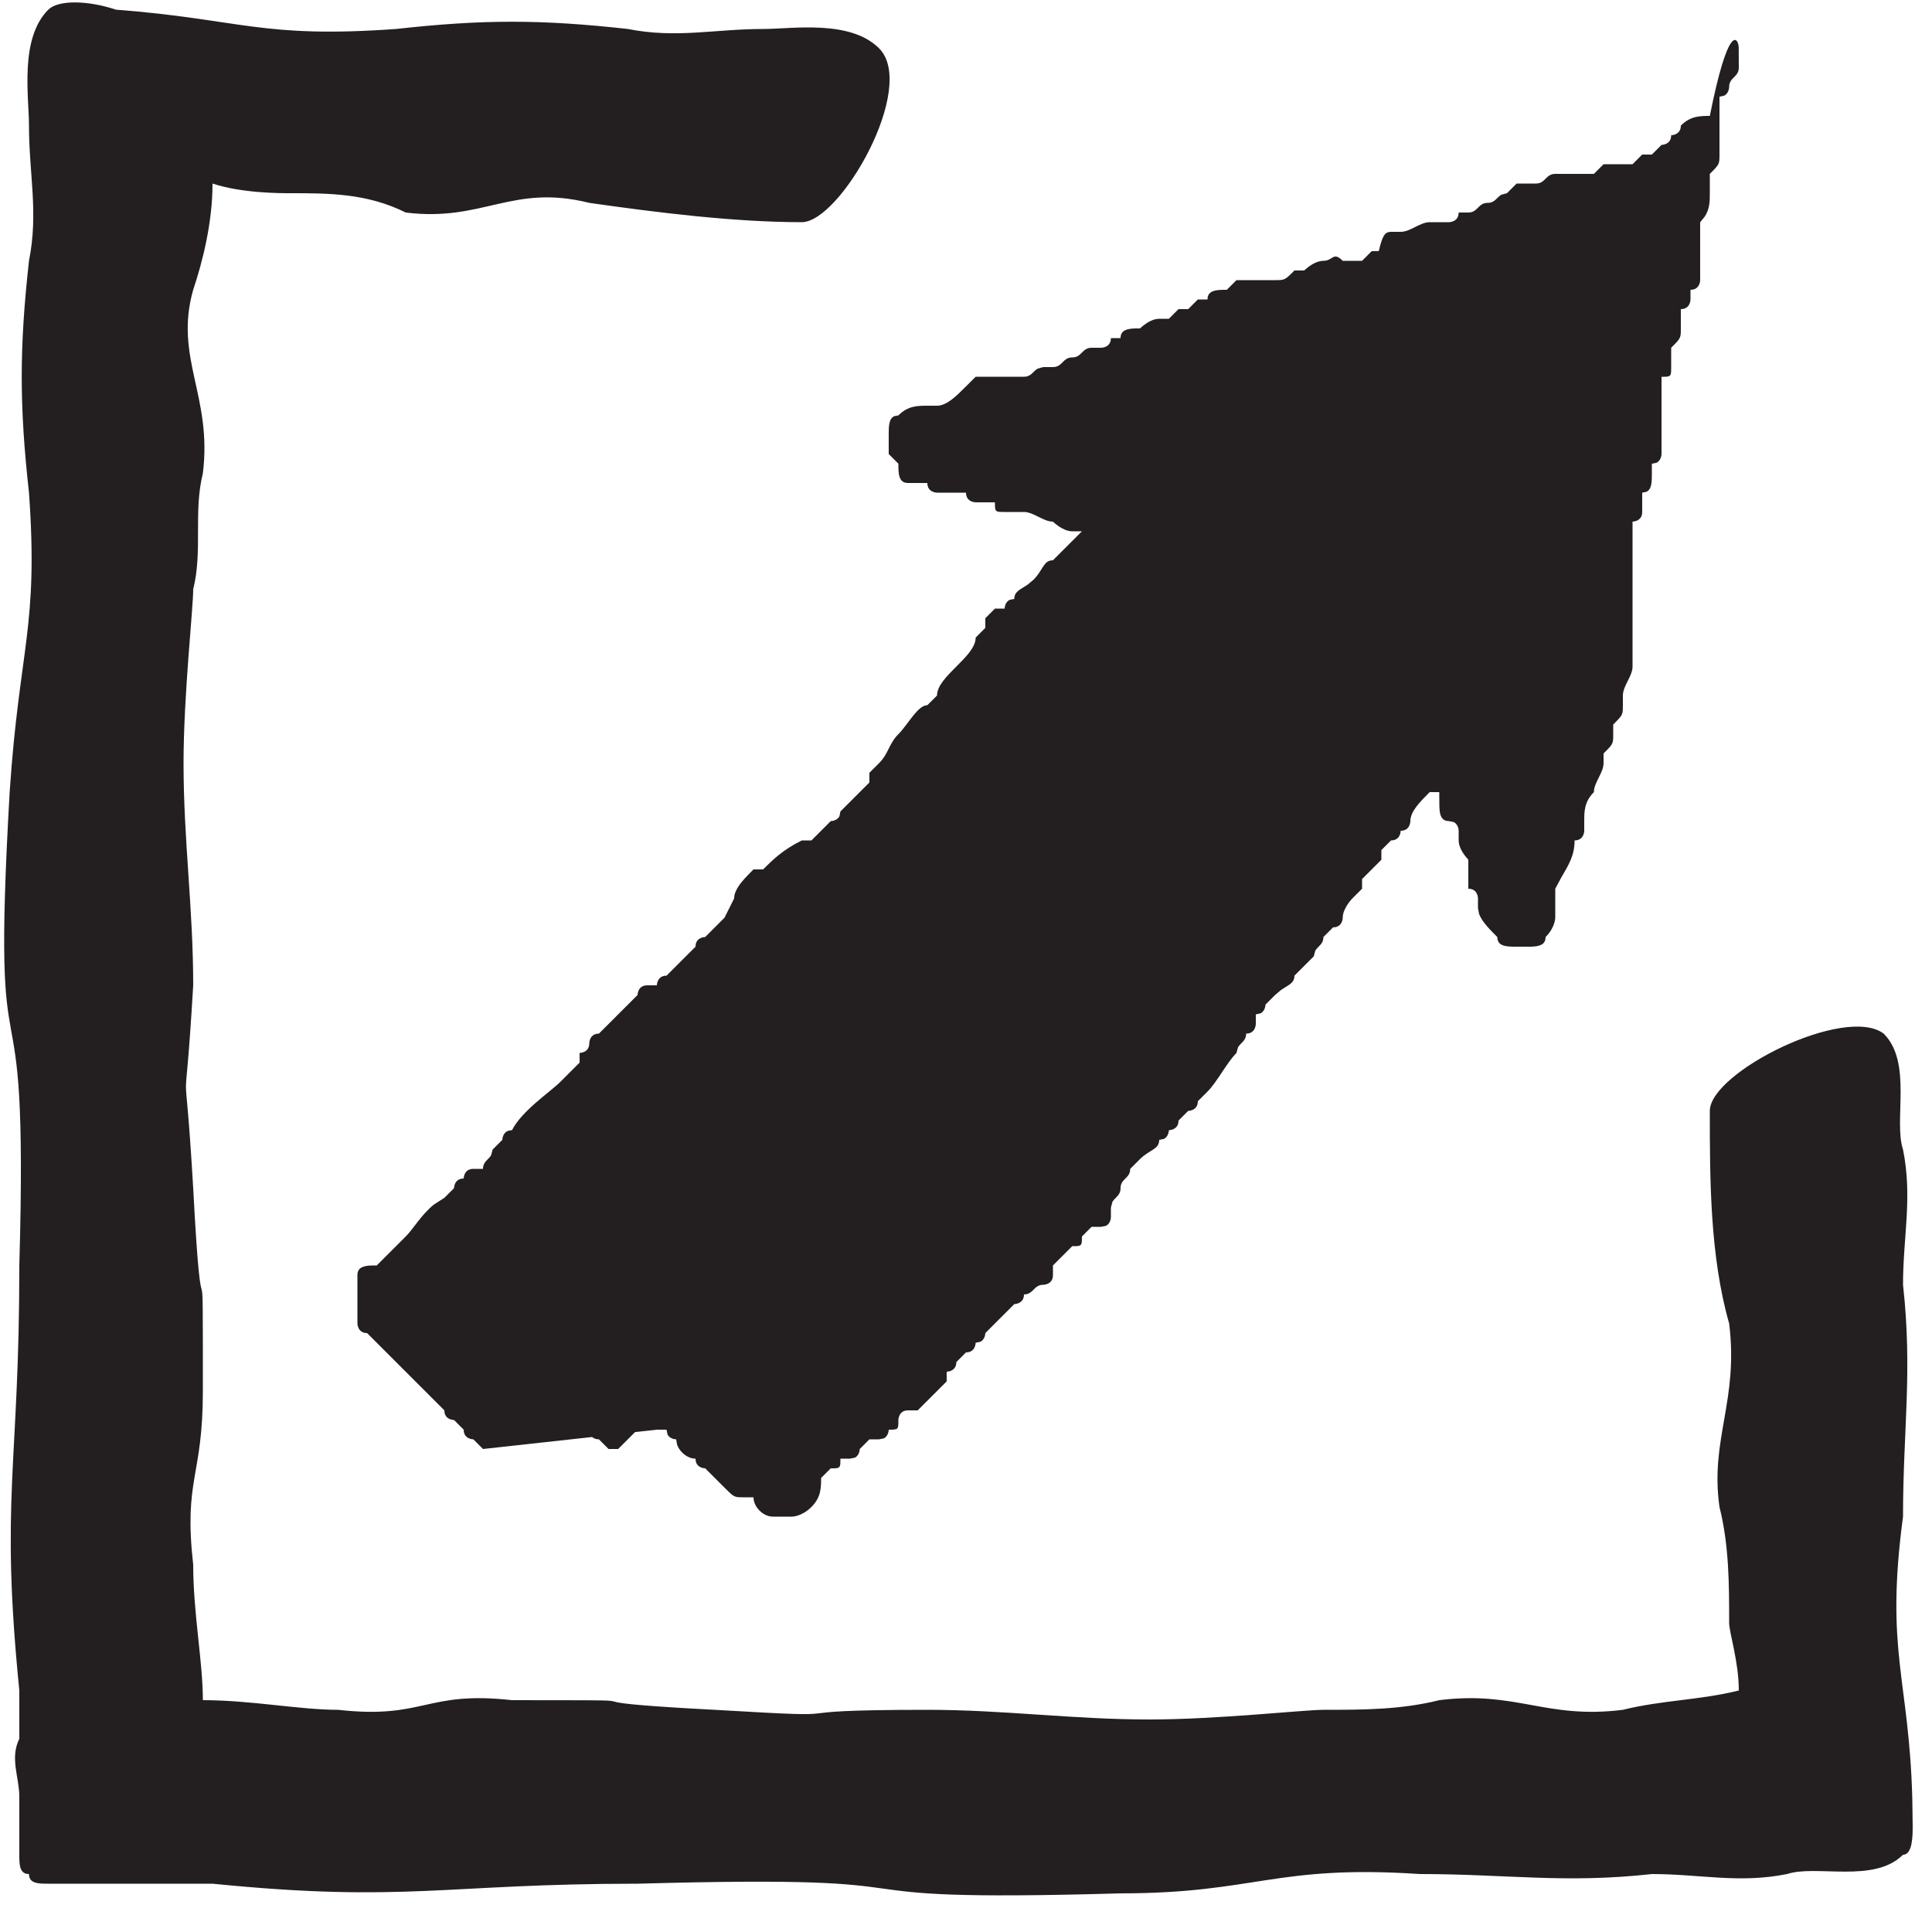 <?xml version="1.0" encoding="UTF-8"?>
<svg width="20px" height="20px" viewBox="0 0 20 20" version="1.1" xmlns="http://www.w3.org/2000/svg" xmlns:xlink="http://www.w3.org/1999/xlink">
    <g id="✸-Styles" stroke="none" stroke-width="1" fill="none" fill-rule="evenodd">
        <g id="*Guides/Styles" transform="translate(-614, -3584)">
            <g id="Group" transform="translate(612, 3582)">
                <g id="Container">
                    <rect id="Padding" x="0" y="0" width="24" height="24"></rect>
                </g>
                <g id="external-arrow-red" transform="translate(2, 2)" fill="#231F20">
                    <path d="M1.2,0.1 C2.5,0.2 2.7,0.4 4.1,0.3 C5,0.2 5.6,0.2 6.5,0.3 C7,0.4 7.4,0.3 7.9,0.3 C8.2,0.3 8.8,0.2 9.1,0.5 C9.5,0.9 8.7,2.3 8.3,2.3 C7.6,2.3 6.8,2.2 6.1,2.1 C5.3,1.9 5,2.3 4.2,2.2 C3.8,2 3.4,2 3,2 C2.9,2 2.5,2 2.2,1.9 C2.2,2.3 2.1,2.7 2,3 C1.8,3.7 2.2,4.1 2.1,4.9 C2,5.3 2.1,5.7 2,6.1 C2,6.3 1.9,7.2 1.9,7.9 C1.9,8.7 2,9.4 2,10.2 C1.9,11.9 1.9,10.6 2,12.3 C2.1,14.2 2.1,12.5 2.1,14.4 C2.1,15.3 1.9,15.3 2,16.2 C2,16.7 2.1,17.2 2.1,17.6 C2.6,17.6 3.1,17.7 3.5,17.7 C4.4,17.8 4.4,17.5 5.3,17.6 L6.066,17.601 C6.664,17.604 5.88,17.62 7.4,17.7 C9.1,17.8 7.8,17.7 9.6,17.7 C10.4,17.7 11.1,17.8 11.9,17.8 C12.6,17.8 13.5,17.7 13.7,17.7 C14.1,17.7 14.5,17.7 14.9,17.6 C15.7,17.5 16,17.8 16.8,17.7 C17.2,17.6 17.6,17.6 18,17.5 C18,17.2 17.9,16.9 17.9,16.8 C17.9,16.4 17.9,16 17.8,15.6 C17.7,14.9 18,14.5 17.9,13.7 C17.7,13 17.7,12.2 17.7,11.5 C17.7,11.1 19.1,10.4 19.5,10.7 C19.8,11 19.6,11.6 19.7,11.9 C19.8,12.4 19.7,12.8 19.7,13.3 C19.8,14.2 19.7,14.8 19.7,15.7 C19.513,17.1 19.762,17.368 19.796,18.617 L19.8,18.9 C19.8,19 19.8,19.2 19.7,19.2 C19.4,19.5 18.8,19.3 18.5,19.4 C18,19.5 17.6,19.4 17.1,19.4 C16.2,19.5 15.6,19.4 14.7,19.4 C13.2,19.3 13,19.6 11.6,19.6 C8.1,19.7 10.2,19.4 6.6,19.5 C4.6,19.5 4.2,19.7 2.2,19.5 L0.5,19.5 L0.5,19.5 C0.4,19.5 0.3,19.5 0.3,19.4 C0.2,19.4 0.2,19.3 0.2,19.2 L0.2,18.6 L0.2,18.6 C0.2,18.4 0.1,18.2 0.2,18 L0.2,17.5 L0.2,17.5 C-6.23667784e-14,15.5 0.2,15.2 0.2,13.1 C0.3,9.6 -0.1,11.7 0.1,8.2 C0.2,6.7 0.4,6.5 0.3,5.1 C0.2,4.2 0.2,3.6 0.3,2.7 C0.4,2.2 0.3,1.8 0.3,1.3 C0.3,1 0.2,0.4 0.5,0.1 C0.6,-5.86267146e-14 0.9,-5.86267146e-14 1.2,0.1 Z M17.999,0.484 L18,0.7 L18,0.7 C18,0.8 17.9,0.8 17.9,0.9 C17.9,0.9 17.9,0.964 17.849,0.99 L17.8,1.001 L17.8,1.001 L17.8,1.6 C17.8,1.7 17.8,1.7 17.7,1.8 L17.7,2 C17.7,2.08 17.7,2.16 17.649,2.24 L17.6,2.301 L17.6,2.301 L17.6,2.9 C17.6,2.9 17.6,3 17.5,3 L17.5,3.1 C17.5,3.1 17.5,3.2 17.4,3.2 L17.4,3.4 C17.4,3.5 17.4,3.5 17.3,3.6 L17.3,3.8 C17.3,3.883 17.3,3.897 17.242,3.9 L17.2,3.901 L17.2,3.901 L17.2,4.7 C17.2,4.7 17.2,4.764 17.149,4.79 L17.1,4.801 L17.1,4.801 L17.1,4.9 C17.1,4.983 17.1,5.067 17.042,5.092 L17,5.1 L17,5.3 L17,5.3 C17,5.38 16.936,5.396 16.91,5.399 L16.9,5.4 L16.9,6.9 L16.9,6.9 C16.9,7 16.8,7.1 16.8,7.2 L16.8,7.3 C16.8,7.38 16.8,7.396 16.749,7.45 L16.7,7.501 L16.7,7.501 L16.7,7.6 C16.7,7.7 16.7,7.7 16.6,7.8 L16.6,7.9 L16.6,7.9 C16.6,8 16.5,8.1 16.5,8.2 C16.4,8.3 16.4,8.4 16.4,8.5 L16.4,8.6 C16.4,8.6 16.4,8.7 16.3,8.7 C16.3,8.86 16.236,8.956 16.159,9.09 L16.1,9.2 L16.1,9.5 C16.1,9.5 16.1,9.6 16,9.7 C16,9.783 15.931,9.797 15.85,9.8 L15.8,9.8 C15.8,9.8 15.8,9.8 15.7,9.8 C15.6,9.8 15.5,9.8 15.5,9.7 C15.42,9.62 15.34,9.54 15.311,9.46 L15.3,9.4 L15.3,9.3 C15.3,9.3 15.3,9.2 15.2,9.2 L15.2,8.9 L15.2,8.9 L15.165,8.858 C15.136,8.82 15.1,8.76 15.1,8.7 L15.1,8.6 C15.1,8.6 15.1,8.536 15.049,8.51 L15,8.5 L15,8.5 C14.9,8.5 14.9,8.4 14.9,8.3 L14.899,8.2 L14.899,8.2 L14.8,8.2 L14.8,8.2 C14.7,8.3 14.6,8.4 14.6,8.5 C14.6,8.5 14.6,8.6 14.5,8.6 C14.5,8.6 14.5,8.7 14.4,8.7 L14.3,8.8 C14.3,8.8 14.3,8.8 14.3,8.9 L14.17,9.03 C14.156,9.044 14.133,9.067 14.1,9.1 L14.1,9.2 L14,9.3 L14,9.3 C14,9.3 13.9,9.4 13.9,9.5 C13.9,9.5 13.9,9.6 13.8,9.6 L13.7,9.7 C13.7,9.775 13.644,9.794 13.616,9.841 L13.6,9.9 C13.6,9.9 13.6,9.9 13.542,9.958 L13.5,10 L13.5,10 L13.4,10.1 L13.4,10.1 C13.4,10.18 13.336,10.196 13.259,10.25 L13.2,10.3 C13.2,10.3 13.2,10.3 13.1,10.4 C13.1,10.4 13.1,10.464 13.049,10.49 L13,10.501 L13,10.501 L13,10.6 C13,10.6 13,10.7 12.9,10.7 C12.9,10.775 12.844,10.794 12.816,10.841 L12.8,10.9 L12.8,10.9 C12.7,11 12.6,11.2 12.5,11.3 L12.4,11.4 L12.4,11.4 C12.4,11.5 12.3,11.5 12.3,11.5 L12.2,11.6 L12.2,11.6 C12.2,11.68 12.136,11.696 12.11,11.699 L12.1,11.7 C12.1,11.7 12.1,11.764 12.049,11.79 L12,11.8 L12,11.8 C12,11.9 11.9,11.9 11.8,12 L11.7,12.1 L11.7,12.1 C11.7,12.2 11.6,12.2 11.6,12.3 C11.6,12.375 11.544,12.394 11.516,12.441 L11.5,12.501 L11.5,12.501 L11.5,12.6 C11.5,12.6 11.5,12.664 11.449,12.69 L11.399,12.7 L11.399,12.7 L11.3,12.7 L11.2,12.8 L11.2,12.8 C11.2,12.883 11.2,12.897 11.142,12.9 L11.1,12.9 C11.1,12.9 11.1,12.9 11,13 L10.9,13.1 C10.9,13.1 10.9,13.1 10.9,13.2 C10.9,13.3 10.8,13.3 10.8,13.3 C10.7,13.3 10.7,13.4 10.6,13.4 C10.6,13.48 10.536,13.496 10.51,13.499 L10.5,13.5 L10.2,13.8 L10.2,13.8 C10.2,13.8 10.2,13.864 10.149,13.89 L10.1,13.9 L10.1,13.9 C10.1,13.9 10.1,14 10,14 L9.9,14.1 L9.9,14.1 C9.9,14.18 9.836,14.196 9.81,14.199 L9.8,14.2 L9.8,14.3 C9.8,14.3 9.8,14.3 9.742,14.358 L9.7,14.4 L9.7,14.4 L9.5,14.6 L9.5,14.6 L9.4,14.6 L9.4,14.6 C9.3,14.6 9.3,14.7 9.3,14.7 C9.3,14.8 9.3,14.8 9.2,14.8 C9.2,14.8 9.2,14.864 9.149,14.89 L9.1,14.9 L9,14.9 L9,14.9 L8.9,15 C8.9,15 8.9,15.064 8.849,15.09 L8.799,15.1 L8.799,15.1 L8.7,15.1 C8.7,15.183 8.7,15.197 8.642,15.2 L8.6,15.2 C8.6,15.2 8.6,15.2 8.542,15.258 L8.5,15.3 L8.5,15.3 C8.5,15.4 8.5,15.5 8.4,15.6 C8.3,15.7 8.2,15.7 8.2,15.7 L8,15.7 L8,15.7 C7.9,15.7 7.8,15.6 7.8,15.5 L7.7,15.5 L7.7,15.5 C7.62,15.5 7.604,15.5 7.55,15.449 L7.5,15.4 C7.4,15.3 7.4,15.3 7.3,15.2 C7.3,15.2 7.2,15.2 7.2,15.1 C7.117,15.1 7.033,15.031 7.008,14.95 L7,14.9 L7,14.9 C7,14.9 6.936,14.9 6.91,14.849 L6.9,14.8 C6.9,14.8 6.9,14.8 6.8,14.8 L6.574,14.825 L6.399,15 C6.396,15 6.38,15 6.3,15 C6.3,15 6.2,14.9 6.2,14.9 C6.168,14.9 6.147,14.89 6.129,14.876 L5,15 C5,15 5,15 4.9,14.9 C4.9,14.9 4.8,14.9 4.8,14.8 C4.8,14.8 4.8,14.8 4.7,14.7 C4.7,14.7 4.6,14.7 4.6,14.6 C4.6,14.6 4.5,14.5 4.5,14.5 C4.5,14.5 4.5,14.5 4.442,14.442 L4.4,14.4 C4.4,14.4 4.344,14.344 4.316,14.316 L3.8,13.8 L3.8,13.8 C3.7,13.8 3.7,13.7 3.7,13.7 L3.7,13.2 L3.7,13.2 C3.7,13.117 3.769,13.103 3.85,13.1 L3.9,13.1 L4.2,12.8 L4.2,12.8 C4.28,12.72 4.36,12.576 4.491,12.47 L4.6,12.4 C4.6,12.4 4.7,12.3 4.7,12.3 C4.7,12.3 4.7,12.2 4.8,12.2 C4.8,12.2 4.8,12.1 4.9,12.1 L5,12.1 C5,12.025 5.056,12.006 5.084,11.959 L5.1,11.9 L5.1,11.9 C5.1,11.9 5.2,11.8 5.2,11.8 C5.2,11.8 5.2,11.7 5.3,11.7 C5.4,11.5 5.7,11.3 5.8,11.2 C5.8,11.2 5.8,11.2 5.858,11.142 L5.9,11.1 C5.9,11.1 5.956,11.044 5.984,11.016 L6,11 C6,11 6,11 6,10.9 C6,10.9 6.1,10.9 6.1,10.8 C6.1,10.8 6.1,10.7 6.2,10.7 C6.2,10.7 6.3,10.6 6.3,10.6 C6.4,10.5 6.4,10.5 6.5,10.4 L6.6,10.3 C6.6,10.3 6.6,10.2 6.7,10.2 L6.8,10.2 L6.8,10.2 C6.8,10.2 6.8,10.1 6.9,10.1 C6.9,10.1 7,10 7,10 C7.075,9.925 7.094,9.906 7.141,9.859 L7.2,9.8 L7.2,9.8 C7.2,9.7 7.3,9.7 7.3,9.7 C7.3,9.7 7.356,9.644 7.384,9.616 L7.4,9.6 C7.4,9.6 7.5,9.5 7.5,9.5 L7.6,9.3 L7.6,9.3 C7.6,9.22 7.664,9.14 7.741,9.06 L7.8,9 L7.8,9 L7.9,9 L7.9,9 C8,8.9 8.1,8.8 8.3,8.7 L8.4,8.7 C8.4,8.7 8.4,8.7 8.5,8.6 C8.5,8.6 8.5,8.6 8.558,8.542 L8.6,8.5 L8.6,8.5 C8.6,8.5 8.664,8.5 8.69,8.449 L8.7,8.4 L9,8.1 L9,8.1 L9,8 L9,8 C9,8 9,8 9.1,7.9 C9.2,7.8 9.2,7.7 9.3,7.6 C9.4,7.5 9.5,7.3 9.6,7.3 C9.6,7.3 9.656,7.244 9.684,7.216 L9.7,7.2 C9.7,7.1 9.8,7 9.9,6.9 C10,6.8 10.1,6.7 10.1,6.6 C10.1,6.6 10.1,6.6 10.2,6.5 L10.2,6.4 L10.2,6.4 C10.2,6.4 10.3,6.3 10.3,6.3 L10.4,6.3 L10.4,6.3 C10.4,6.3 10.4,6.236 10.451,6.21 L10.5,6.2 C10.5,6.12 10.564,6.104 10.641,6.05 L10.7,6 C10.8,5.9 10.8,5.8 10.9,5.8 L11.2,5.5 L11.2,5.5 L11.1,5.5 L11.1,5.5 C11,5.5 10.9,5.4 10.9,5.4 C10.8,5.4 10.7,5.3 10.6,5.3 L10.4,5.3 C10.317,5.3 10.303,5.3 10.3,5.242 L10.299,5.2 L10.299,5.2 L10.1,5.2 C10.1,5.2 10,5.2 10,5.1 L9.7,5.1 C9.7,5.1 9.6,5.1 9.6,5 L9.4,5 C9.3,5 9.3,4.9 9.3,4.8 L9.2,4.7 L9.2,4.7 L9.2,4.5 L9.2,4.5 C9.2,4.417 9.2,4.333 9.258,4.308 L9.3,4.3 L9.3,4.3 C9.4,4.2 9.5,4.2 9.6,4.2 L9.7,4.2 L9.7,4.2 C9.8,4.2 9.9,4.1 10,4 C10,4 10.1,3.9 10.1,3.9 L10.6,3.9 L10.6,3.9 C10.675,3.9 10.694,3.844 10.741,3.816 L10.8,3.8 L10.8,3.8 L10.9,3.8 L10.9,3.8 C11,3.8 11,3.7 11.1,3.7 C11.2,3.7 11.2,3.6 11.3,3.6 L11.4,3.6 C11.4,3.6 11.5,3.6 11.5,3.5 L11.6,3.5 L11.6,3.5 C11.6,3.417 11.669,3.403 11.75,3.4 L11.8,3.4 L11.842,3.365 C11.88,3.336 11.94,3.3 12,3.3 L12.1,3.3 L12.1,3.3 C12.1,3.3 12.2,3.2 12.2,3.2 L12.3,3.2 L12.3,3.2 C12.3,3.2 12.4,3.1 12.4,3.1 L12.5,3.1 L12.5,3.1 C12.5,3 12.6,3 12.7,3 C12.7,3 12.8,2.9 12.8,2.9 L13.2,2.9 C13.3,2.9 13.3,2.9 13.4,2.8 L13.5,2.8 L13.5,2.8 L13.542,2.765 C13.58,2.736 13.64,2.7 13.7,2.7 C13.8,2.7 13.8,2.6 13.9,2.7 L14.1,2.7 C14.1,2.7 14.2,2.6 14.2,2.6 L14.273,2.599 C14.31,2.446 14.332,2.4 14.4,2.4 L14.5,2.4 L14.5,2.4 C14.6,2.4 14.7,2.3 14.8,2.3 L15,2.3 C15,2.3 15.1,2.3 15.1,2.2 L15.2,2.2 L15.2,2.2 C15.3,2.2 15.3,2.1 15.4,2.1 C15.475,2.1 15.494,2.044 15.541,2.016 L15.6,2 L15.6,2 C15.6,2 15.7,1.9 15.7,1.9 L15.9,1.9 L15.9,1.9 C16,1.9 16,1.8 16.1,1.8 L16.5,1.8 C16.5,1.8 16.6,1.7 16.6,1.7 L16.9,1.7 C16.9,1.7 17,1.6 17,1.6 L17.1,1.6 L17.1,1.6 C17.1,1.6 17.156,1.544 17.184,1.516 L17.2,1.5 L17.2,1.5 C17.2,1.5 17.3,1.5 17.3,1.4 C17.3,1.4 17.4,1.4 17.4,1.3 C17.5,1.2 17.6,1.2 17.7,1.2 C17.889,0.253 17.989,0.382 17.999,0.484 Z" id="Shape"></path>
                </g>
            </g>
        </g>
    </g>
</svg>